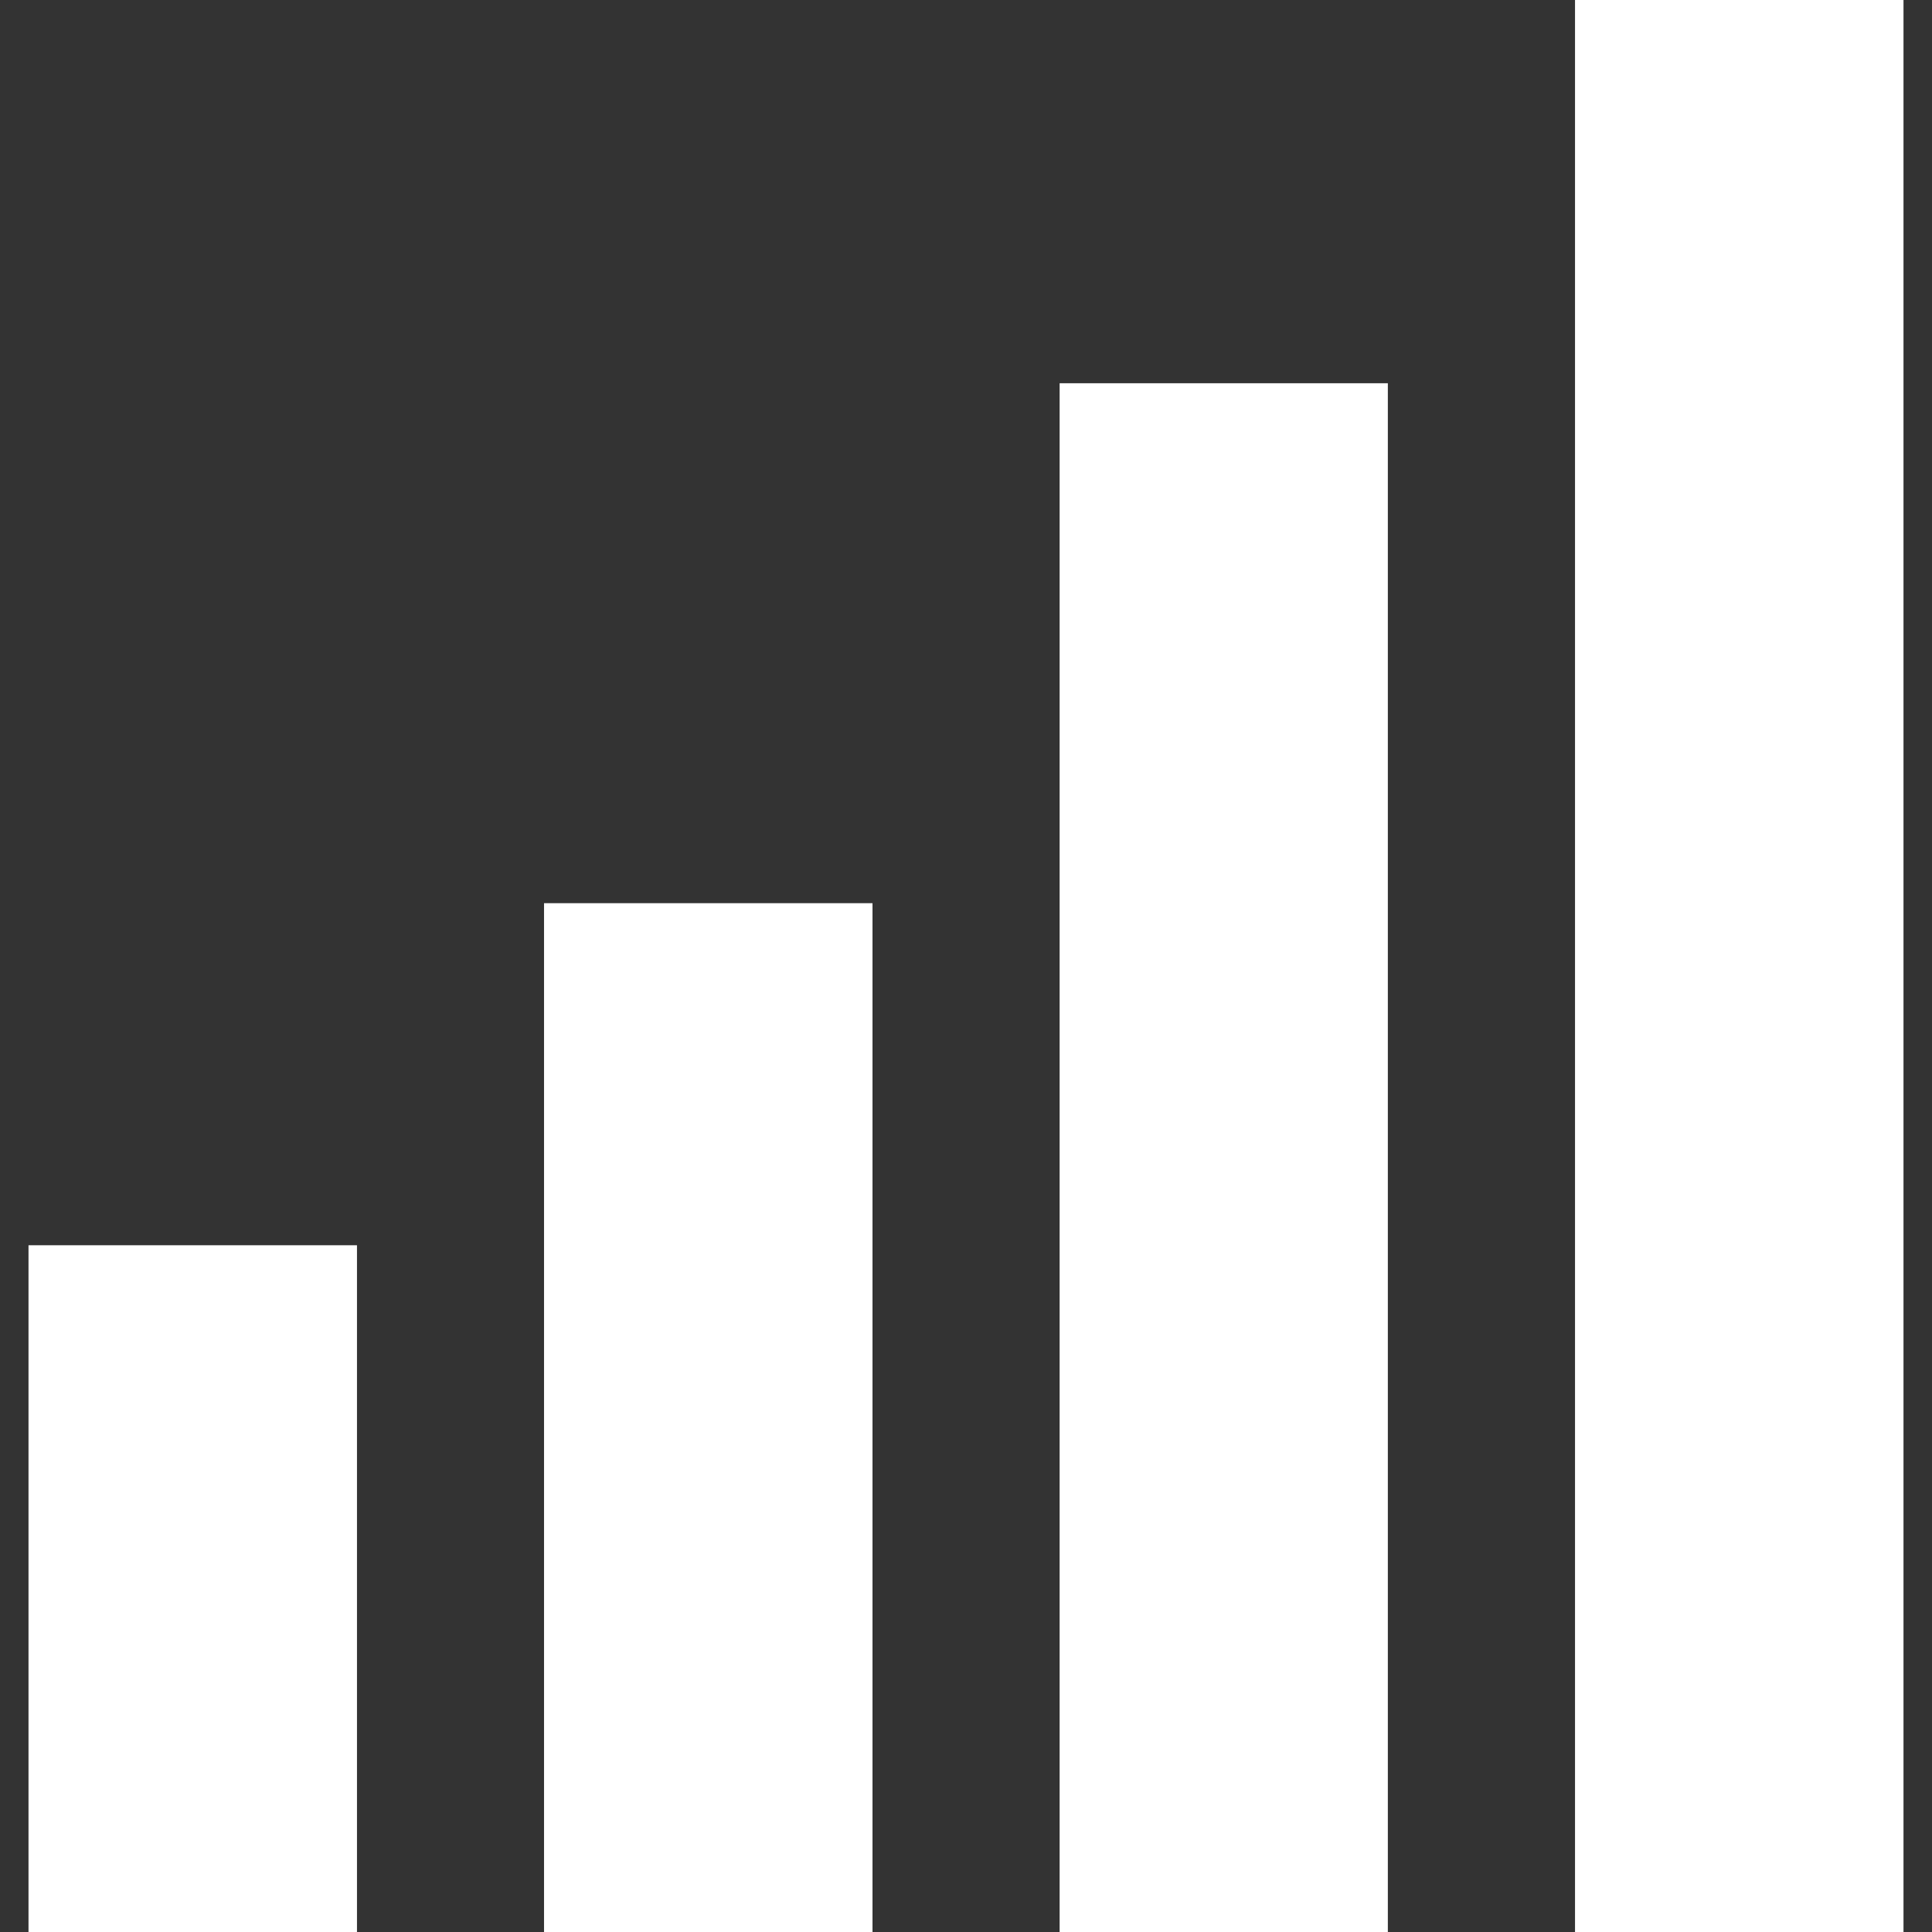 <?xml version="1.0" encoding="iso-8859-1"?>
<!-- Generator: Adobe Illustrator 16.0.0, SVG Export Plug-In . SVG Version: 6.00 Build 0)  -->
<!DOCTYPE svg PUBLIC "-//W3C//DTD SVG 1.1//EN" "http://www.w3.org/Graphics/SVG/1.1/DTD/svg11.dtd">
<svg xmlns="http://www.w3.org/2000/svg" xmlns:xlink="http://www.w3.org/1999/xlink" version="1.1" id="Capa_1" x="0px" y="0px" width="512px" height="512px" viewBox="0 0 31.109 31.109" style="enable-background:new 0 0 31.109 31.109;" xml:space="preserve">
<rect x="0" y="0" width="31.109" height="31.109" fill="#333333" stroke="none"/>
<g>
	<path d="M30.65,0v31.109h-5.289V0H30.65z M17.062,31.109h5.285V6.171h-5.285V31.109z M8.76,31.109h5.289V14.543H8.76V31.109z    M0.459,31.109h5.289V20.051H0.459V31.109z" fill="#FFFFFF"/>
</g>
<g>
</g>
<g>
</g>
<g>
</g>
<g>
</g>
<g>
</g>
<g>
</g>
<g>
</g>
<g>
</g>
<g>
</g>
<g>
</g>
<g>
</g>
<g>
</g>
<g>
</g>
<g>
</g>
<g>
</g>
</svg>
